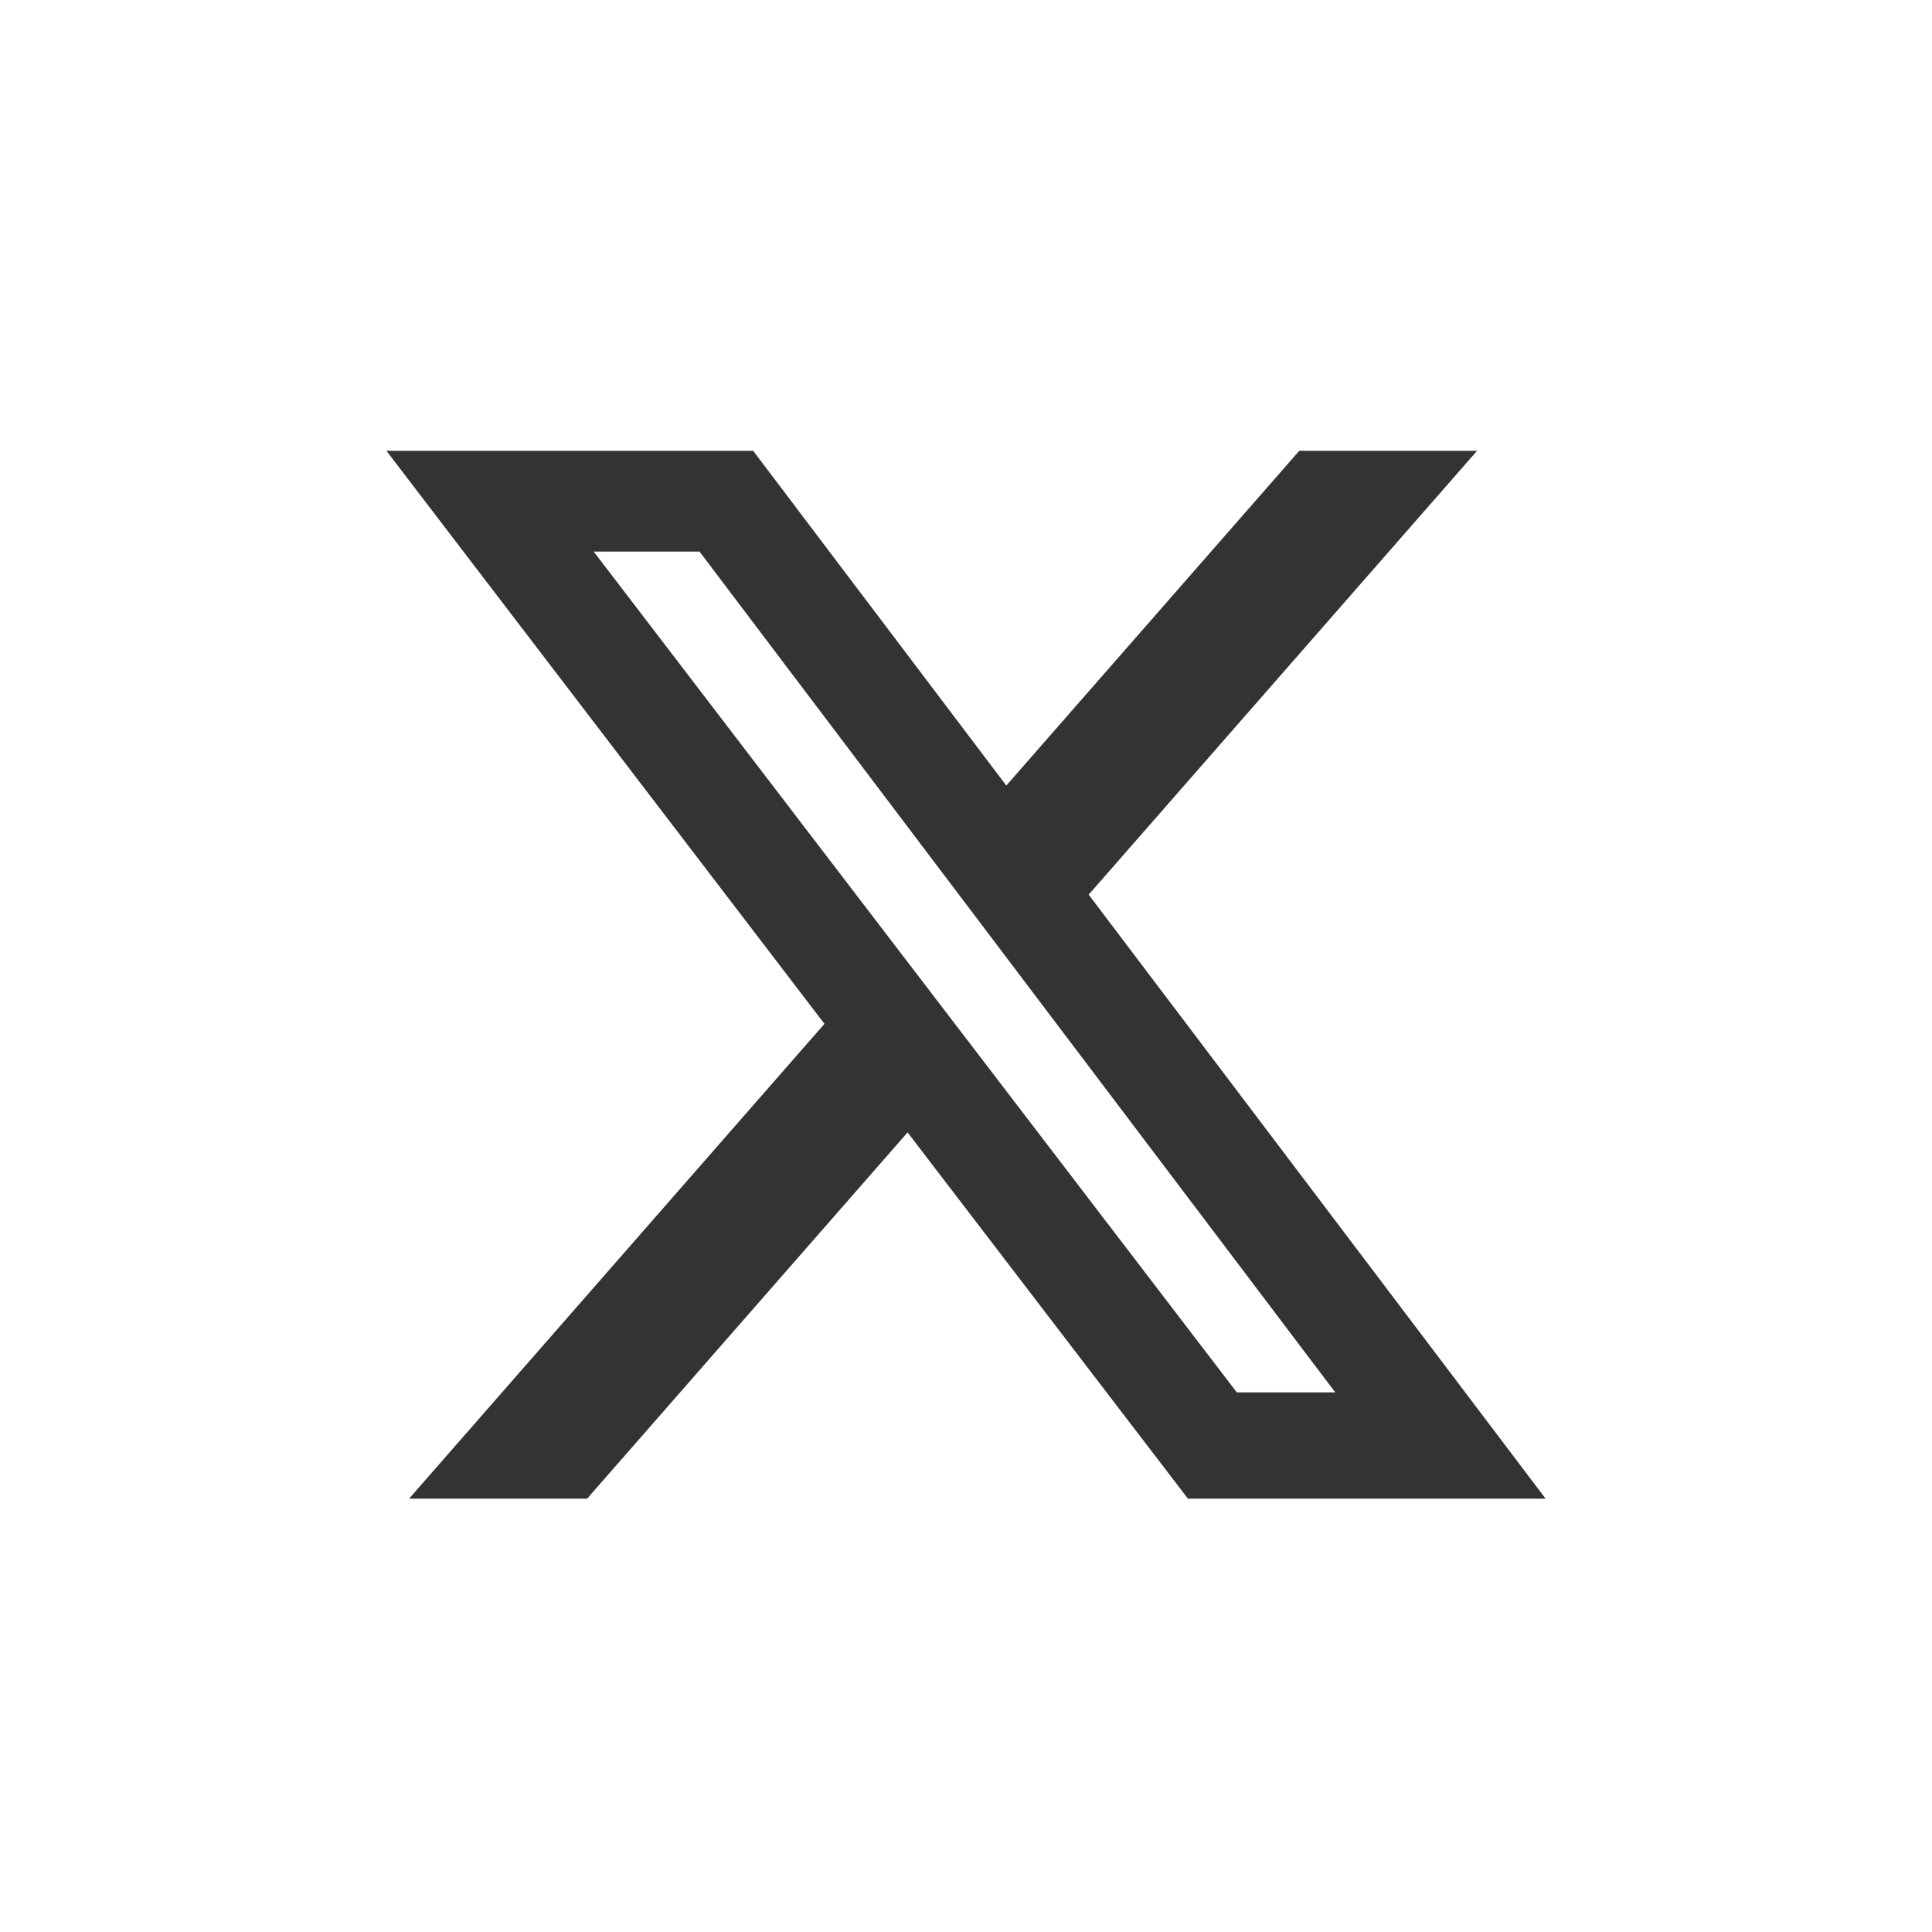 <svg width="30" height="30" viewBox="0 0 30 30" fill="none" xmlns="http://www.w3.org/2000/svg">
<path d="M20.175 7H22.936L16.905 13.892L24 23.271H18.446L14.093 17.584L9.117 23.271H6.352L12.802 15.898L6 7H11.695L15.626 12.198L20.175 7ZM19.205 21.621H20.734L10.862 8.565H9.219L19.205 21.621Z" fill="#333333"/>
</svg>
